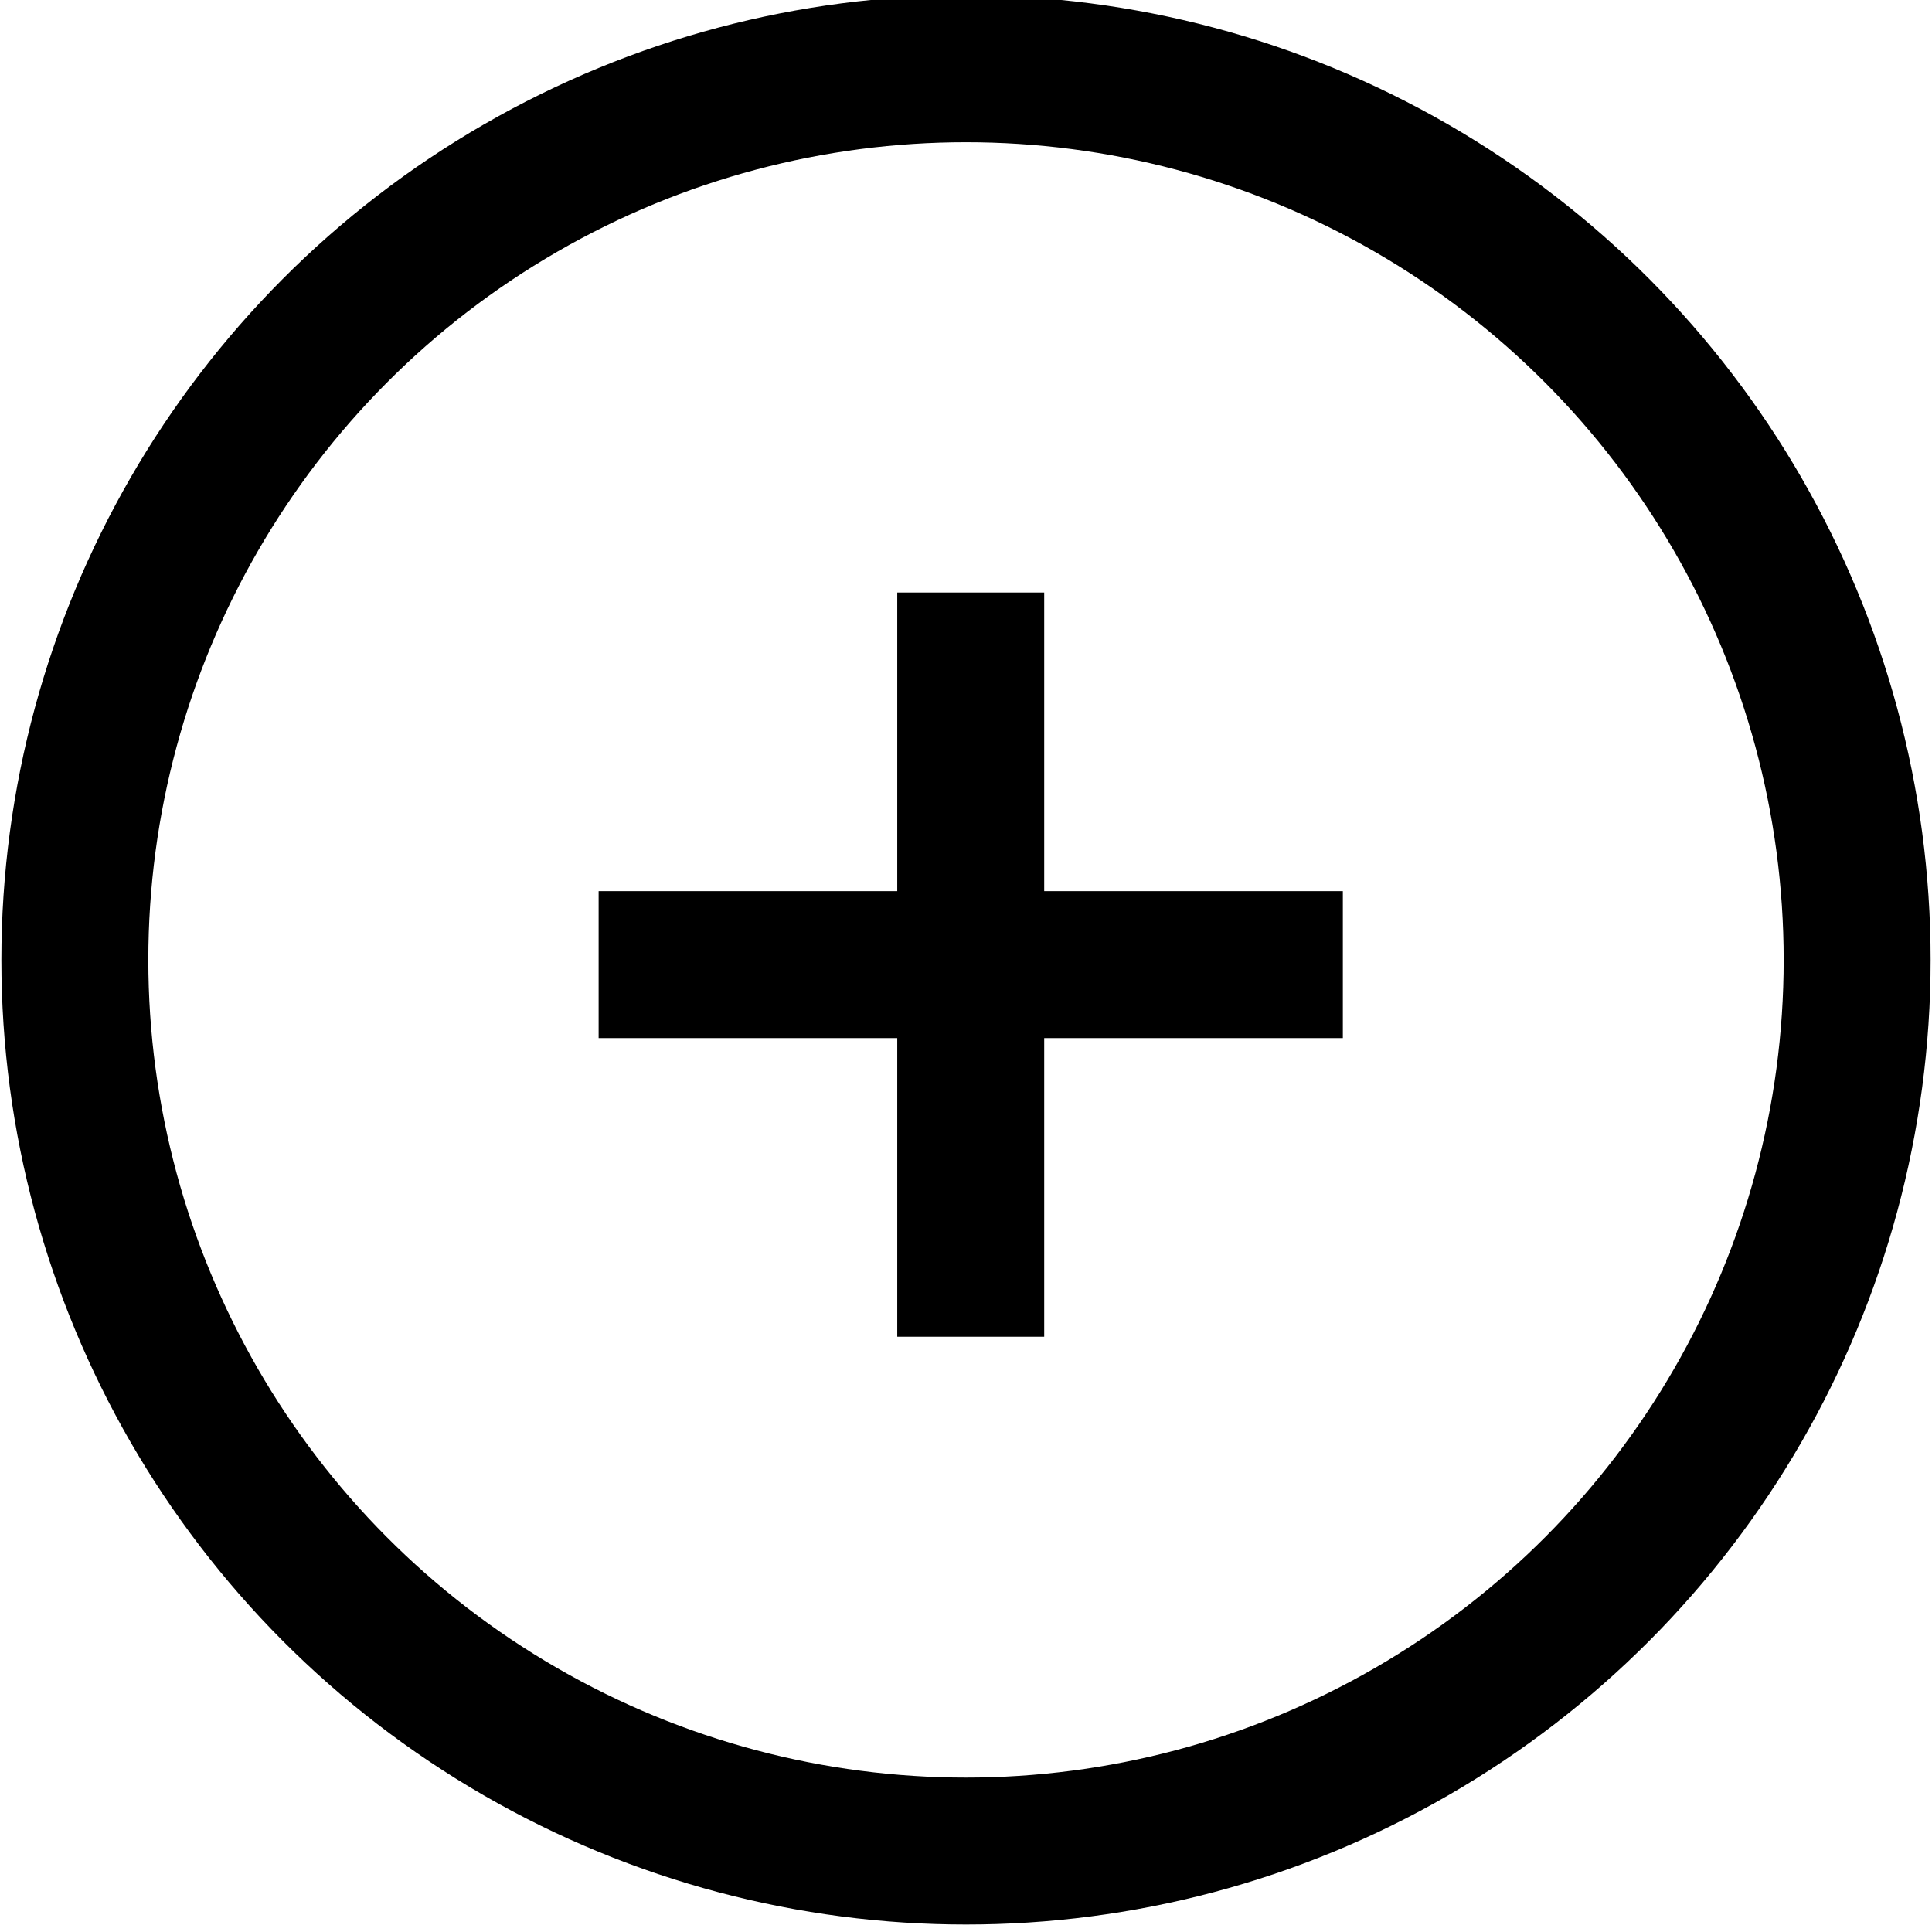 <?xml version="1.0" encoding="UTF-8"?> <svg xmlns="http://www.w3.org/2000/svg" width="132" height="132" viewBox="0 0 132 132" fill="none"><g clip-path="url(#clip0_40_3373)"><circle cx="66" cy="65.584" r="60.886" stroke="black" stroke-width="10.04"></circle><path fill-rule="evenodd" clip-rule="evenodd" d="M71.343 40.483H61.303V60.886H40.9L40.9 70.925H61.303V91.33H71.343V70.925H91.747V60.886H71.343V40.483Z" fill="black"></path></g><defs><clipPath id="clip0_40_3373"><rect width="131.812" height="131.488" fill="white" transform="translate(0.094)"></rect></clipPath></defs></svg> 